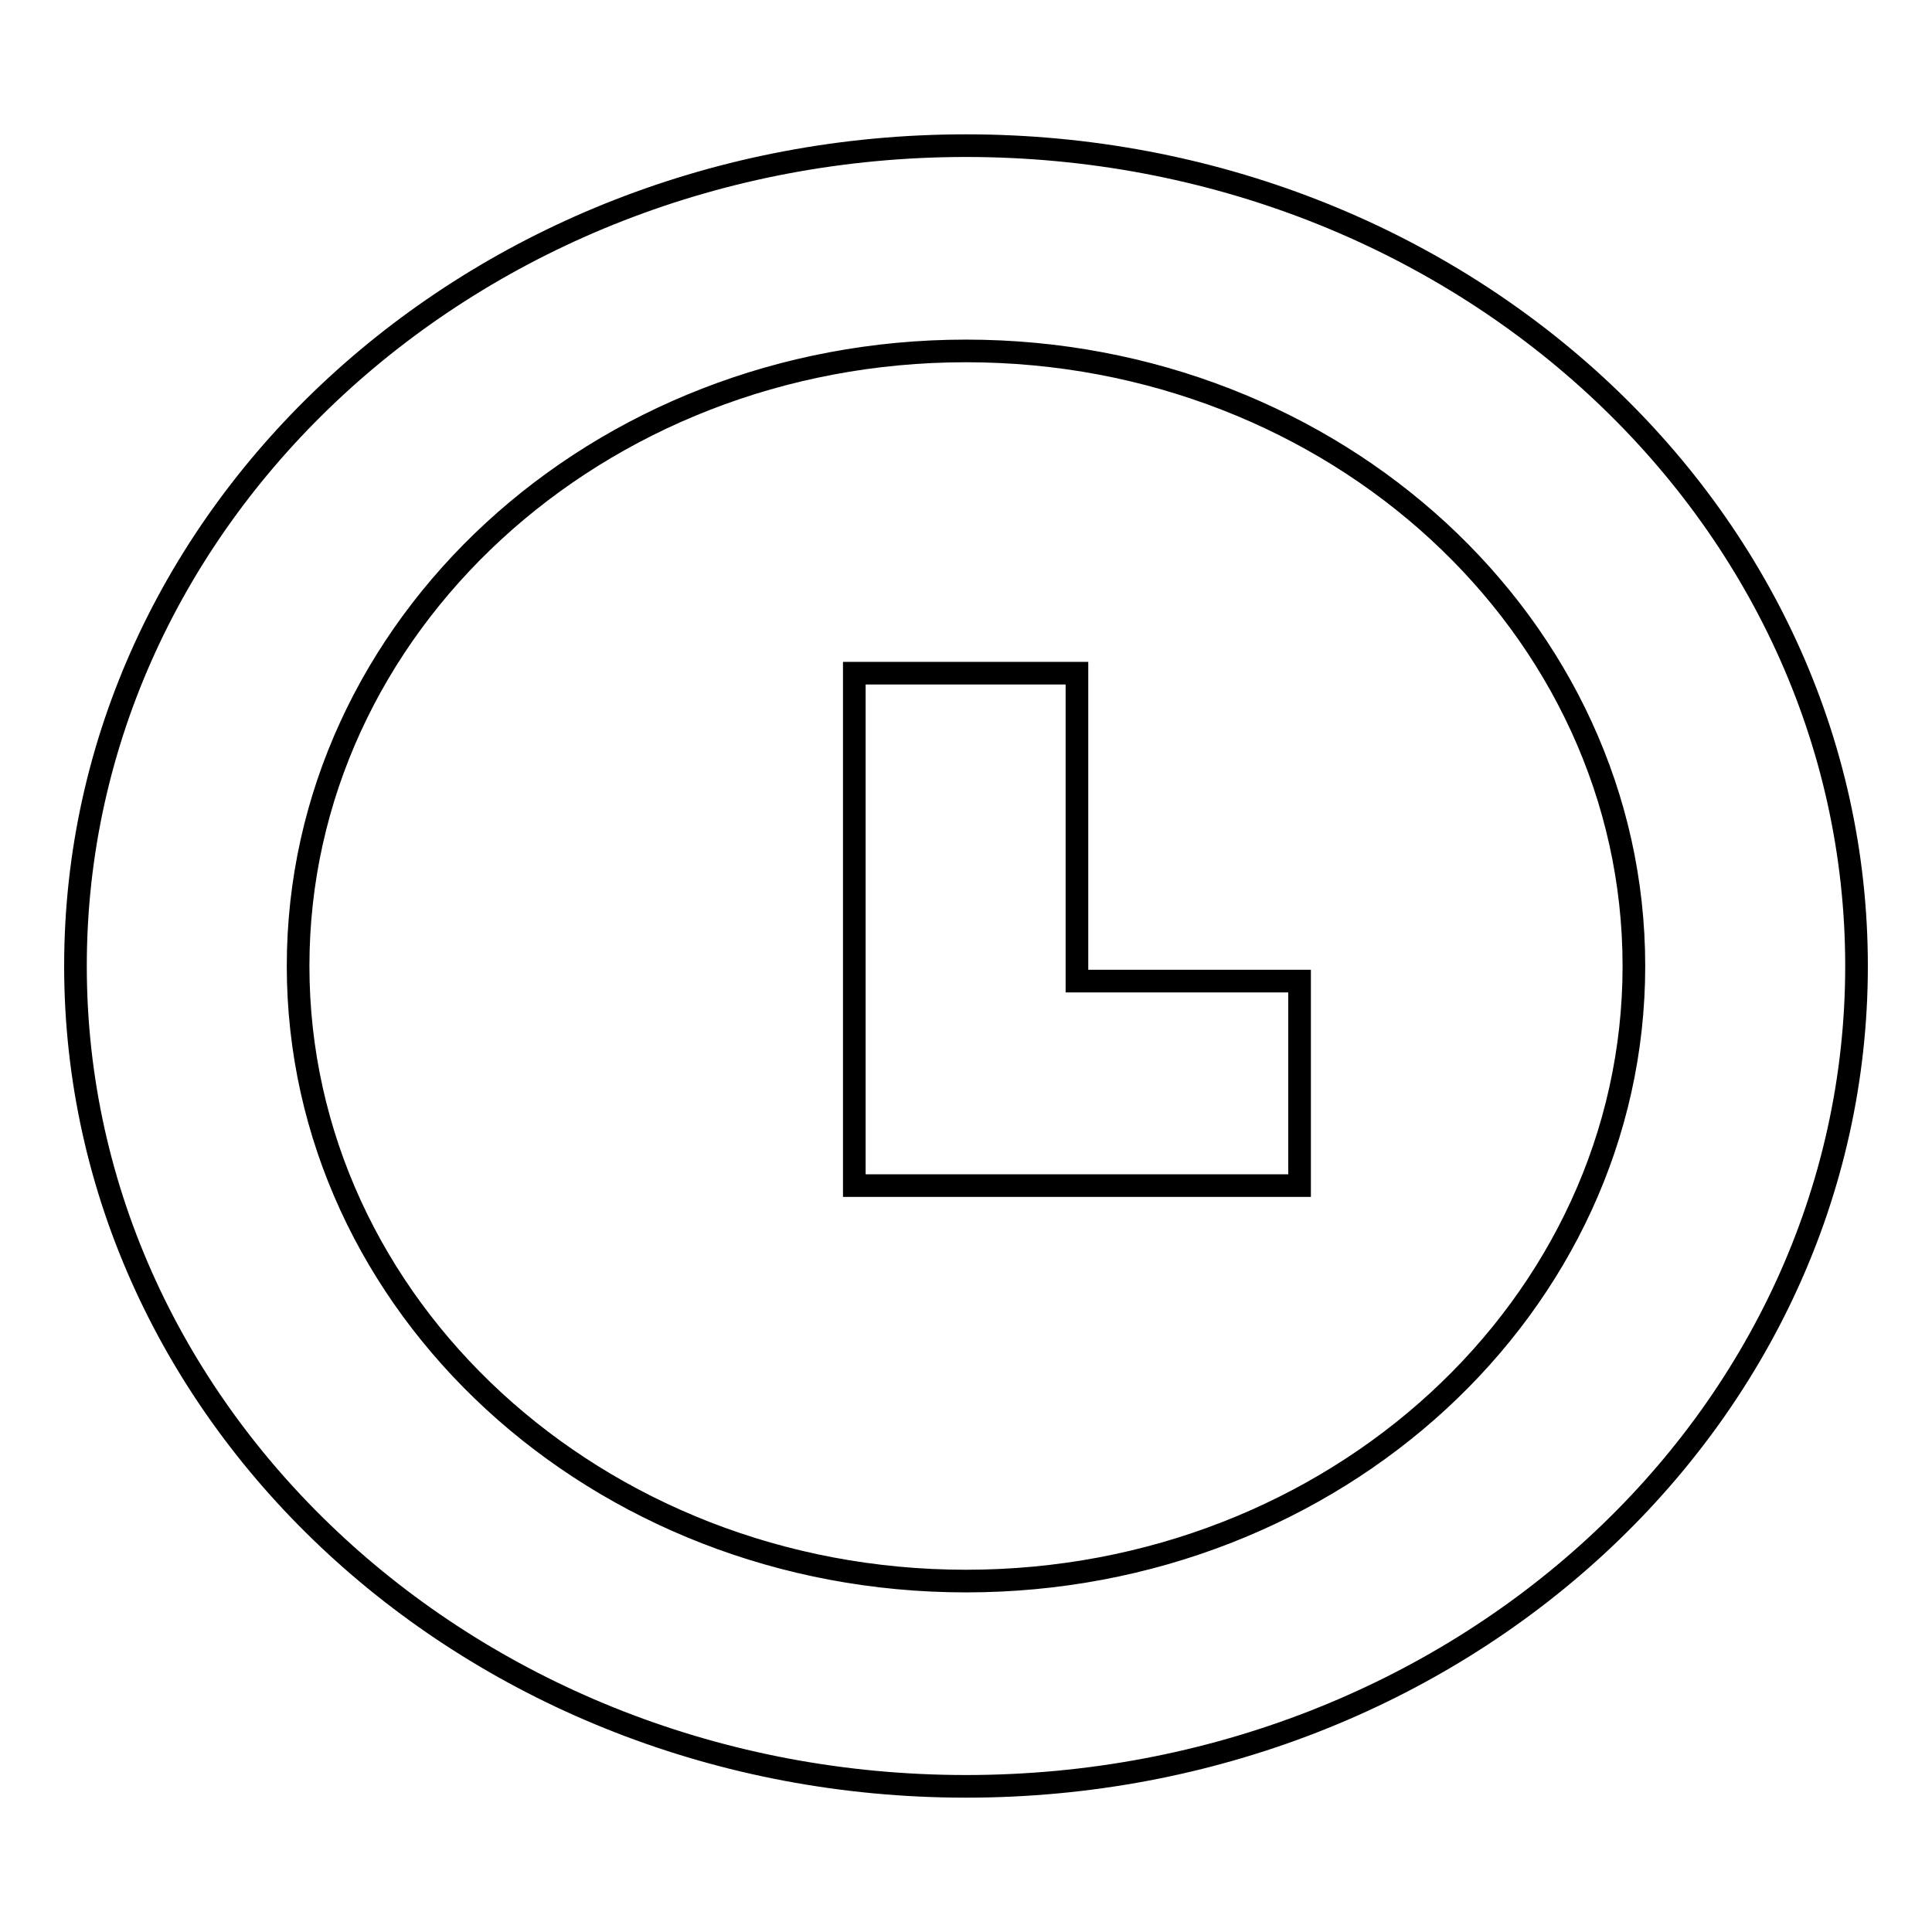 <?xml version="1.0" encoding="utf-8"?>
<!-- Svg Vector Icons : http://www.onlinewebfonts.com/icon -->
<!DOCTYPE svg PUBLIC "-//W3C//DTD SVG 1.1//EN" "http://www.w3.org/Graphics/SVG/1.1/DTD/svg11.dtd">
<svg version="1.1" xmlns="http://www.w3.org/2000/svg" xmlns:xlink="http://www.w3.org/1999/xlink" x="0px" y="0px" viewBox="0 0 256 256" enable-background="new 0 0 256 256" xml:space="preserve">
<g><g><path stroke-width="3" fill-opacity="0" stroke="#000000"  d="M142.7,89.2h-29.5v67.9h59V130h-29.5V89.2z M128,19.3C62.8,19.3,10,68,10,128s52.8,108.7,118,108.7c65.2,0,118-48.6,118-108.7S193.2,19.3,128,19.3z M128,209.5c-48.9,0-88.5-36.5-88.5-81.5c0-45,39.6-81.5,88.5-81.5c48.9,0,88.5,36.5,88.5,81.5C216.5,173,176.9,209.5,128,209.5z"/></g></g>
</svg>